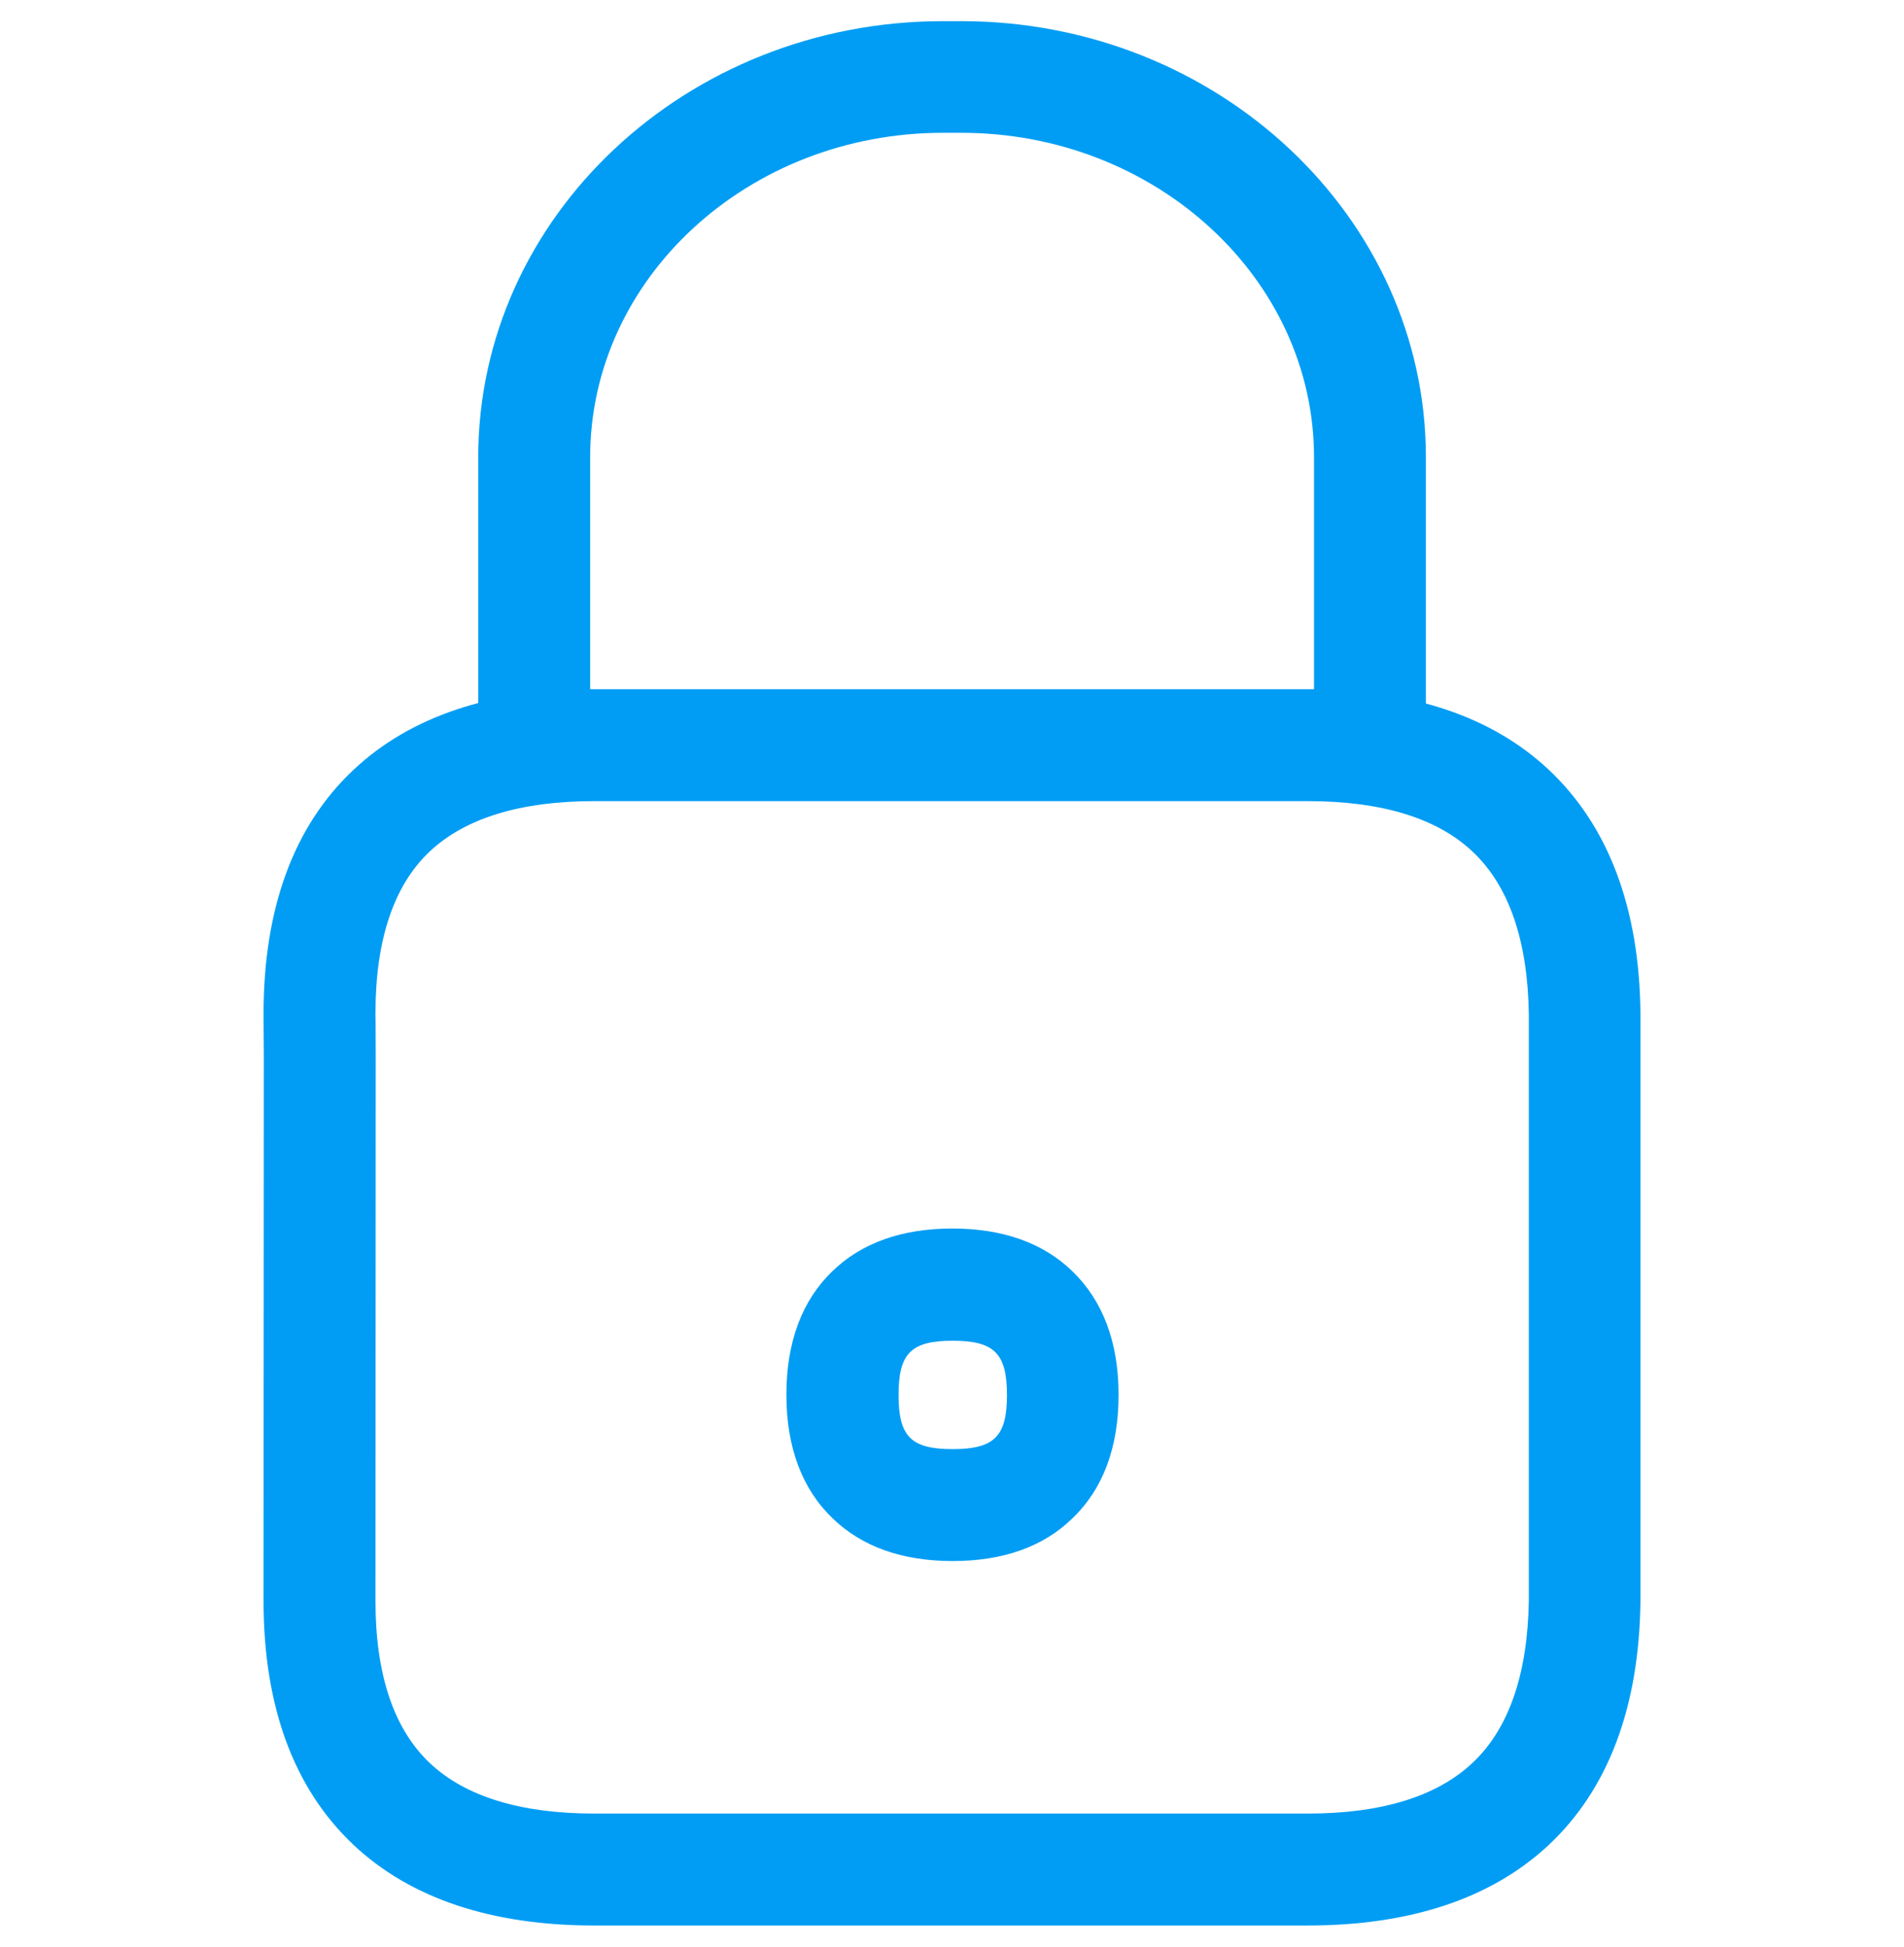 <svg width="45" height="46" viewBox="0 0 45 46" fill="none" xmlns="http://www.w3.org/2000/svg">
<g clip-path="url(#clip0_24_2041)">
<path d="M30.901 45.5H14.042C11.608 45.5 9.691 44.855 8.35 43.59C6.944 42.261 6.229 40.325 6.229 37.828L6.235 24.955C6.229 24.252 6.229 23.971 6.229 23.971V23.958C6.229 21.46 6.944 19.518 8.35 18.196C9.691 16.931 11.608 16.286 14.048 16.286H30.907C33.341 16.286 35.258 16.925 36.605 18.19C38.011 19.512 38.746 21.448 38.771 23.939V37.847C38.739 40.345 38.011 42.274 36.605 43.596C35.251 44.861 33.335 45.5 30.901 45.5ZM8.874 23.946C8.874 23.997 8.88 24.291 8.88 24.936V24.948L8.874 37.828C8.874 39.572 9.308 40.862 10.164 41.667C11.001 42.453 12.304 42.855 14.048 42.855H30.907C32.645 42.855 33.954 42.453 34.798 41.661C35.66 40.856 36.107 39.559 36.133 37.815V23.965C36.107 22.221 35.66 20.924 34.798 20.119C33.954 19.327 32.645 18.931 30.907 18.931H14.042C12.304 18.931 10.995 19.333 10.158 20.119C9.308 20.918 8.874 22.208 8.874 23.946Z" fill="#019DF4"/>
<path d="M12.625 18.918C11.897 18.918 11.303 18.324 11.303 17.595V10.805C11.303 5.119 16.228 0.5 22.285 0.5H22.719C28.775 0.5 33.7 5.125 33.7 10.805V17.544C33.7 18.273 33.106 18.867 32.378 18.867C31.65 18.867 31.056 18.273 31.056 17.544V10.805C31.056 6.582 27.312 3.138 22.719 3.138H22.285C17.685 3.138 13.948 6.575 13.948 10.805V17.595C13.948 18.33 13.354 18.918 12.625 18.918ZM22.515 36.888C21.326 36.888 20.374 36.55 19.678 35.879C18.956 35.183 18.586 34.199 18.586 32.959C18.586 31.72 18.95 30.736 19.672 30.04C20.362 29.369 21.32 29.03 22.508 29.03C23.696 29.03 24.655 29.369 25.345 30.04C26.066 30.736 26.437 31.72 26.437 32.959C26.437 34.199 26.073 35.183 25.345 35.879C24.661 36.55 23.703 36.888 22.515 36.888ZM22.515 31.682C21.531 31.682 21.237 31.982 21.237 32.966C21.237 33.95 21.537 34.243 22.515 34.243C23.498 34.243 23.799 33.943 23.799 32.966C23.799 31.982 23.498 31.682 22.515 31.682Z" fill="#019DF4"/>
</g>
<defs>
<clipPath id="clip0_24_2041">
<rect width="45" height="45" fill="white" transform="translate(0 0.5)"/>
</clipPath>
</defs>
</svg>

